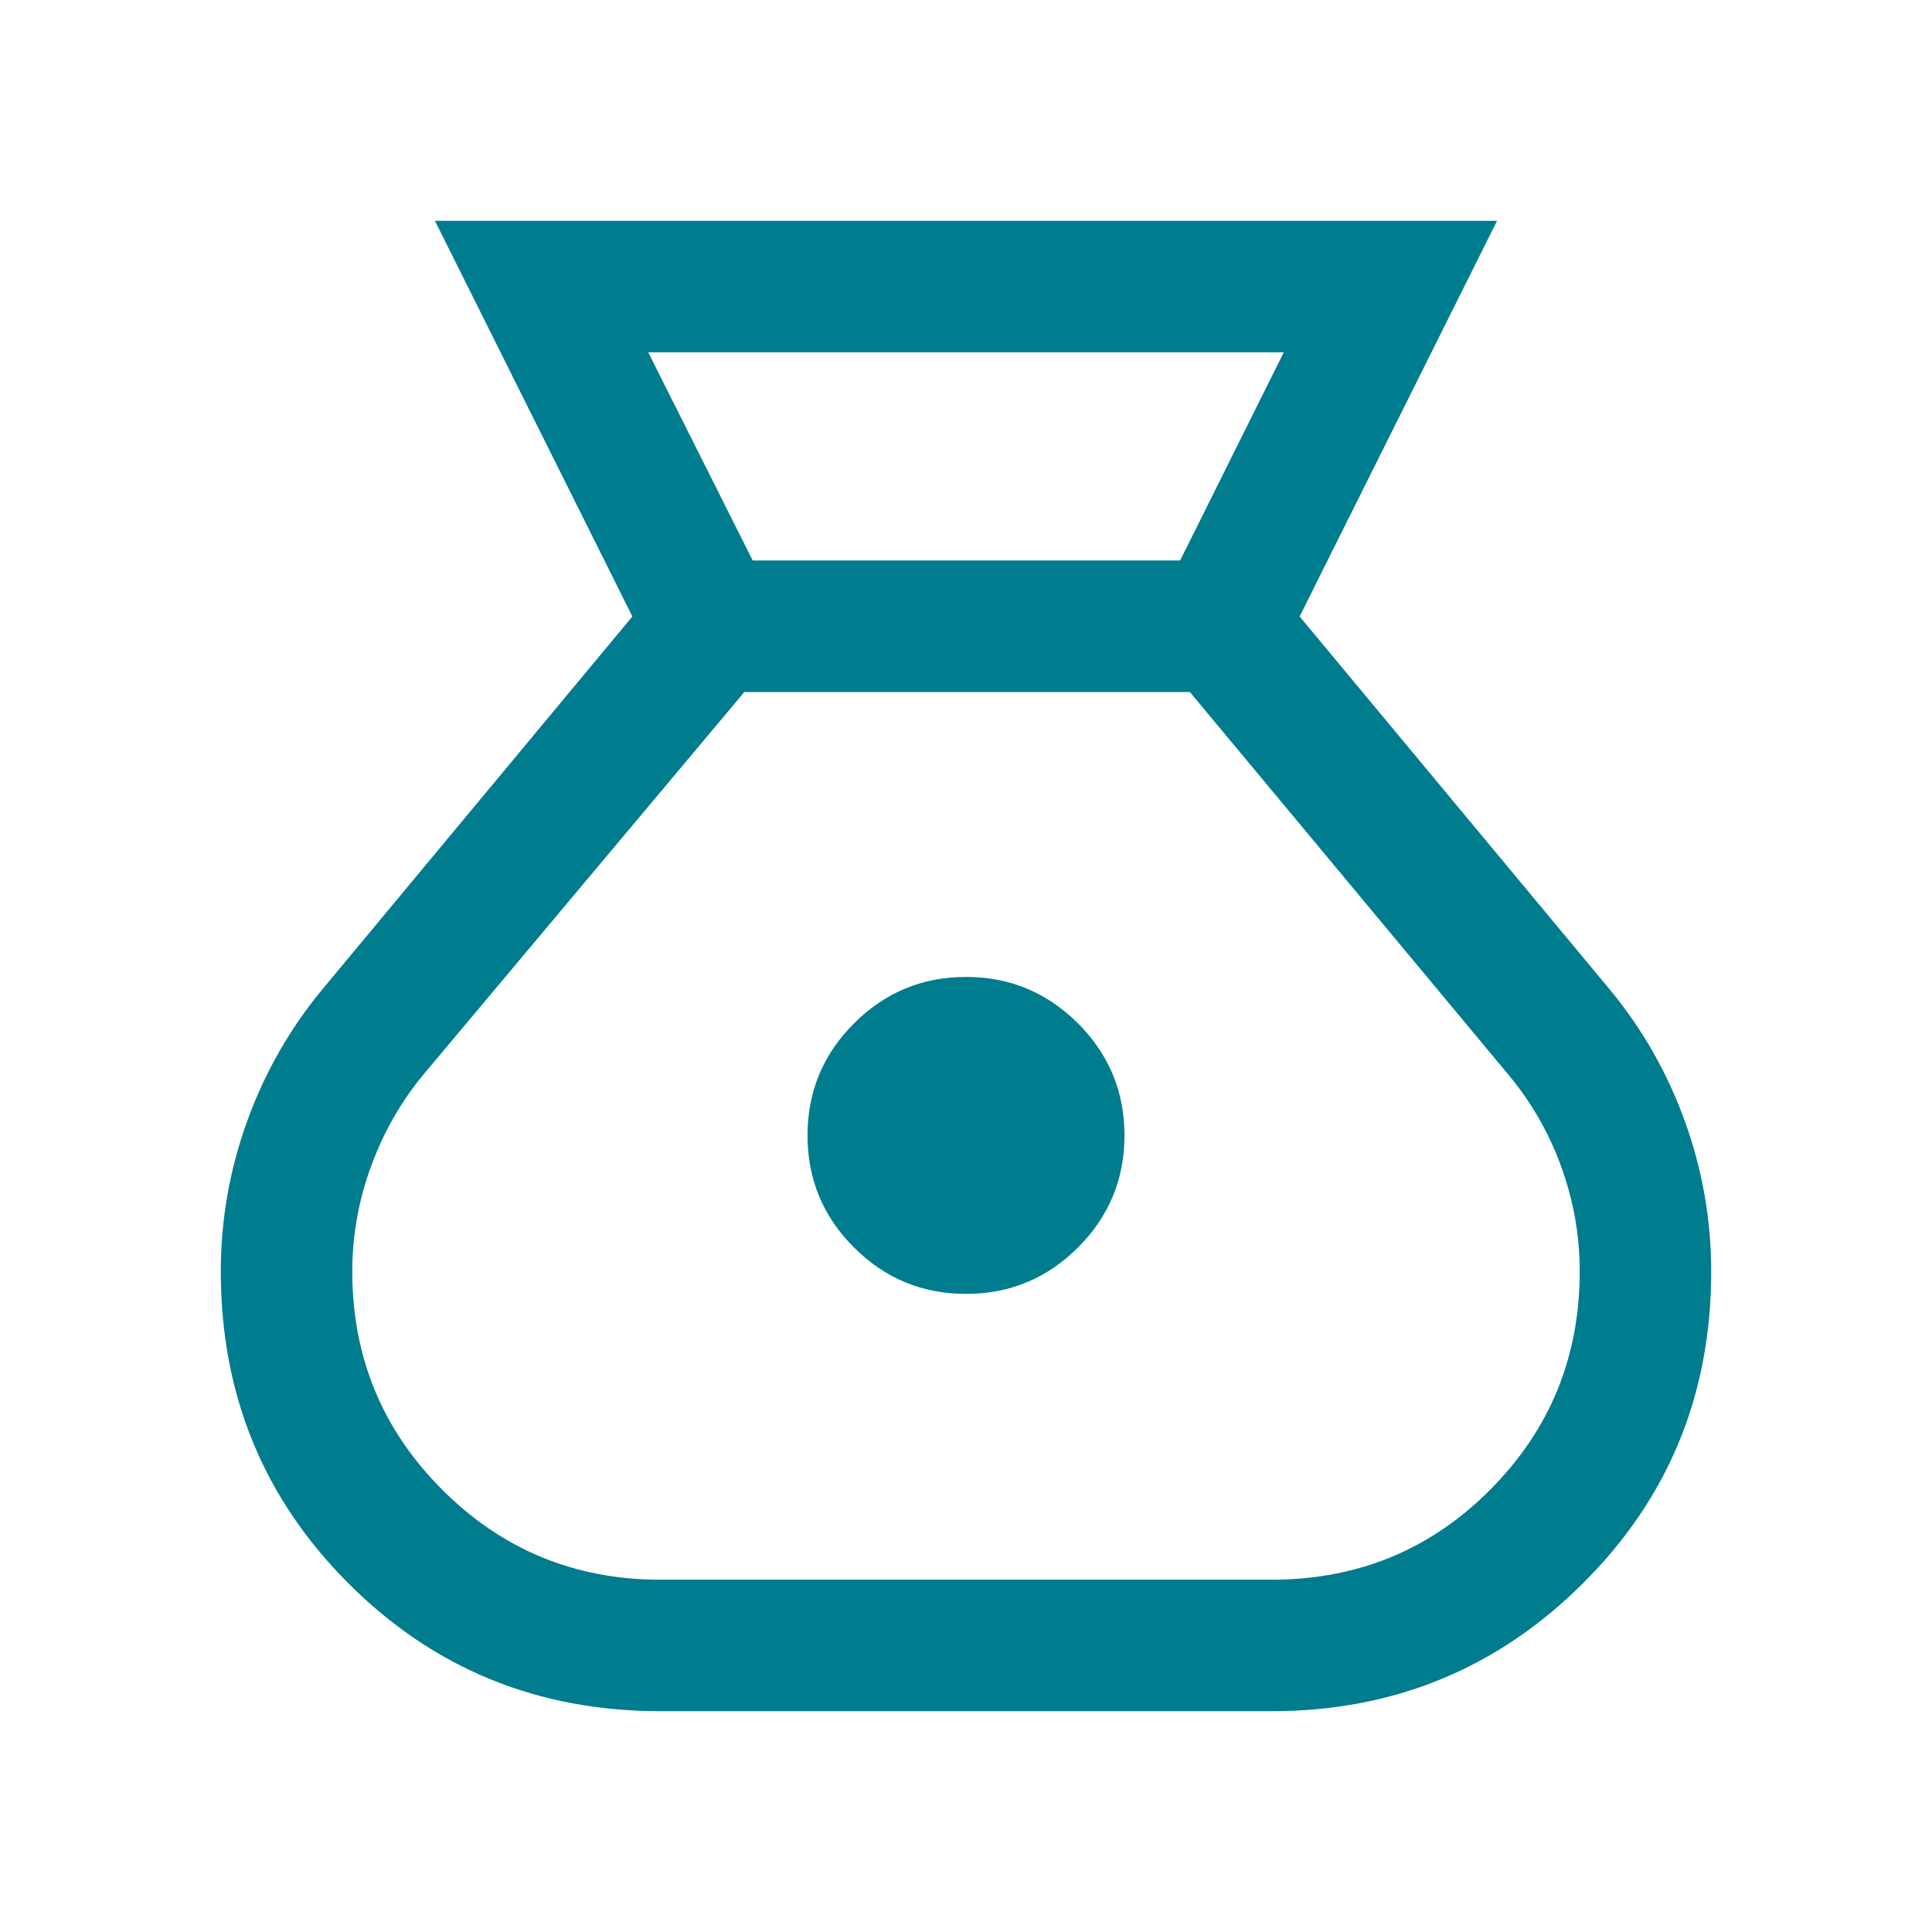 <svg width="35" height="35" viewBox="0 0 35 35" fill="none" xmlns="http://www.w3.org/2000/svg">
<path d="M11.966 31C9.74 31 7.856 30.229 6.314 28.686C4.771 27.144 4 25.26 4 23.034C4 22.1 4.159 21.192 4.478 20.31C4.797 19.428 5.253 18.629 5.848 17.913L11.456 11.168L7.879 4H27.121L23.544 11.168L29.152 17.913C29.747 18.629 30.203 19.428 30.522 20.31C30.841 21.192 31 22.1 31 23.034C31 25.26 30.225 27.144 28.674 28.686C27.124 30.229 25.244 31 23.034 31H11.966ZM17.5 23.44C16.708 23.44 16.032 23.16 15.471 22.599C14.909 22.038 14.629 21.362 14.629 20.57C14.629 19.777 14.909 19.101 15.471 18.54C16.032 17.979 16.708 17.698 17.5 17.698C18.292 17.698 18.968 17.979 19.529 18.54C20.09 19.101 20.371 19.777 20.371 20.57C20.371 21.362 20.09 22.038 19.529 22.599C18.968 23.16 18.292 23.44 17.5 23.44ZM13.636 10.154H21.379L23.257 6.382H11.743L13.636 10.154ZM11.966 28.618H23.034C24.594 28.618 25.915 28.075 26.996 26.988C28.077 25.902 28.618 24.584 28.618 23.034C28.618 22.378 28.505 21.743 28.28 21.127C28.055 20.511 27.734 19.955 27.317 19.458L21.556 12.537H13.484L7.699 19.433C7.281 19.93 6.957 20.491 6.727 21.115C6.497 21.739 6.382 22.378 6.382 23.034C6.382 24.584 6.926 25.902 8.012 26.988C9.098 28.075 10.416 28.618 11.966 28.618Z" fill="#007C8F"/>
</svg>
